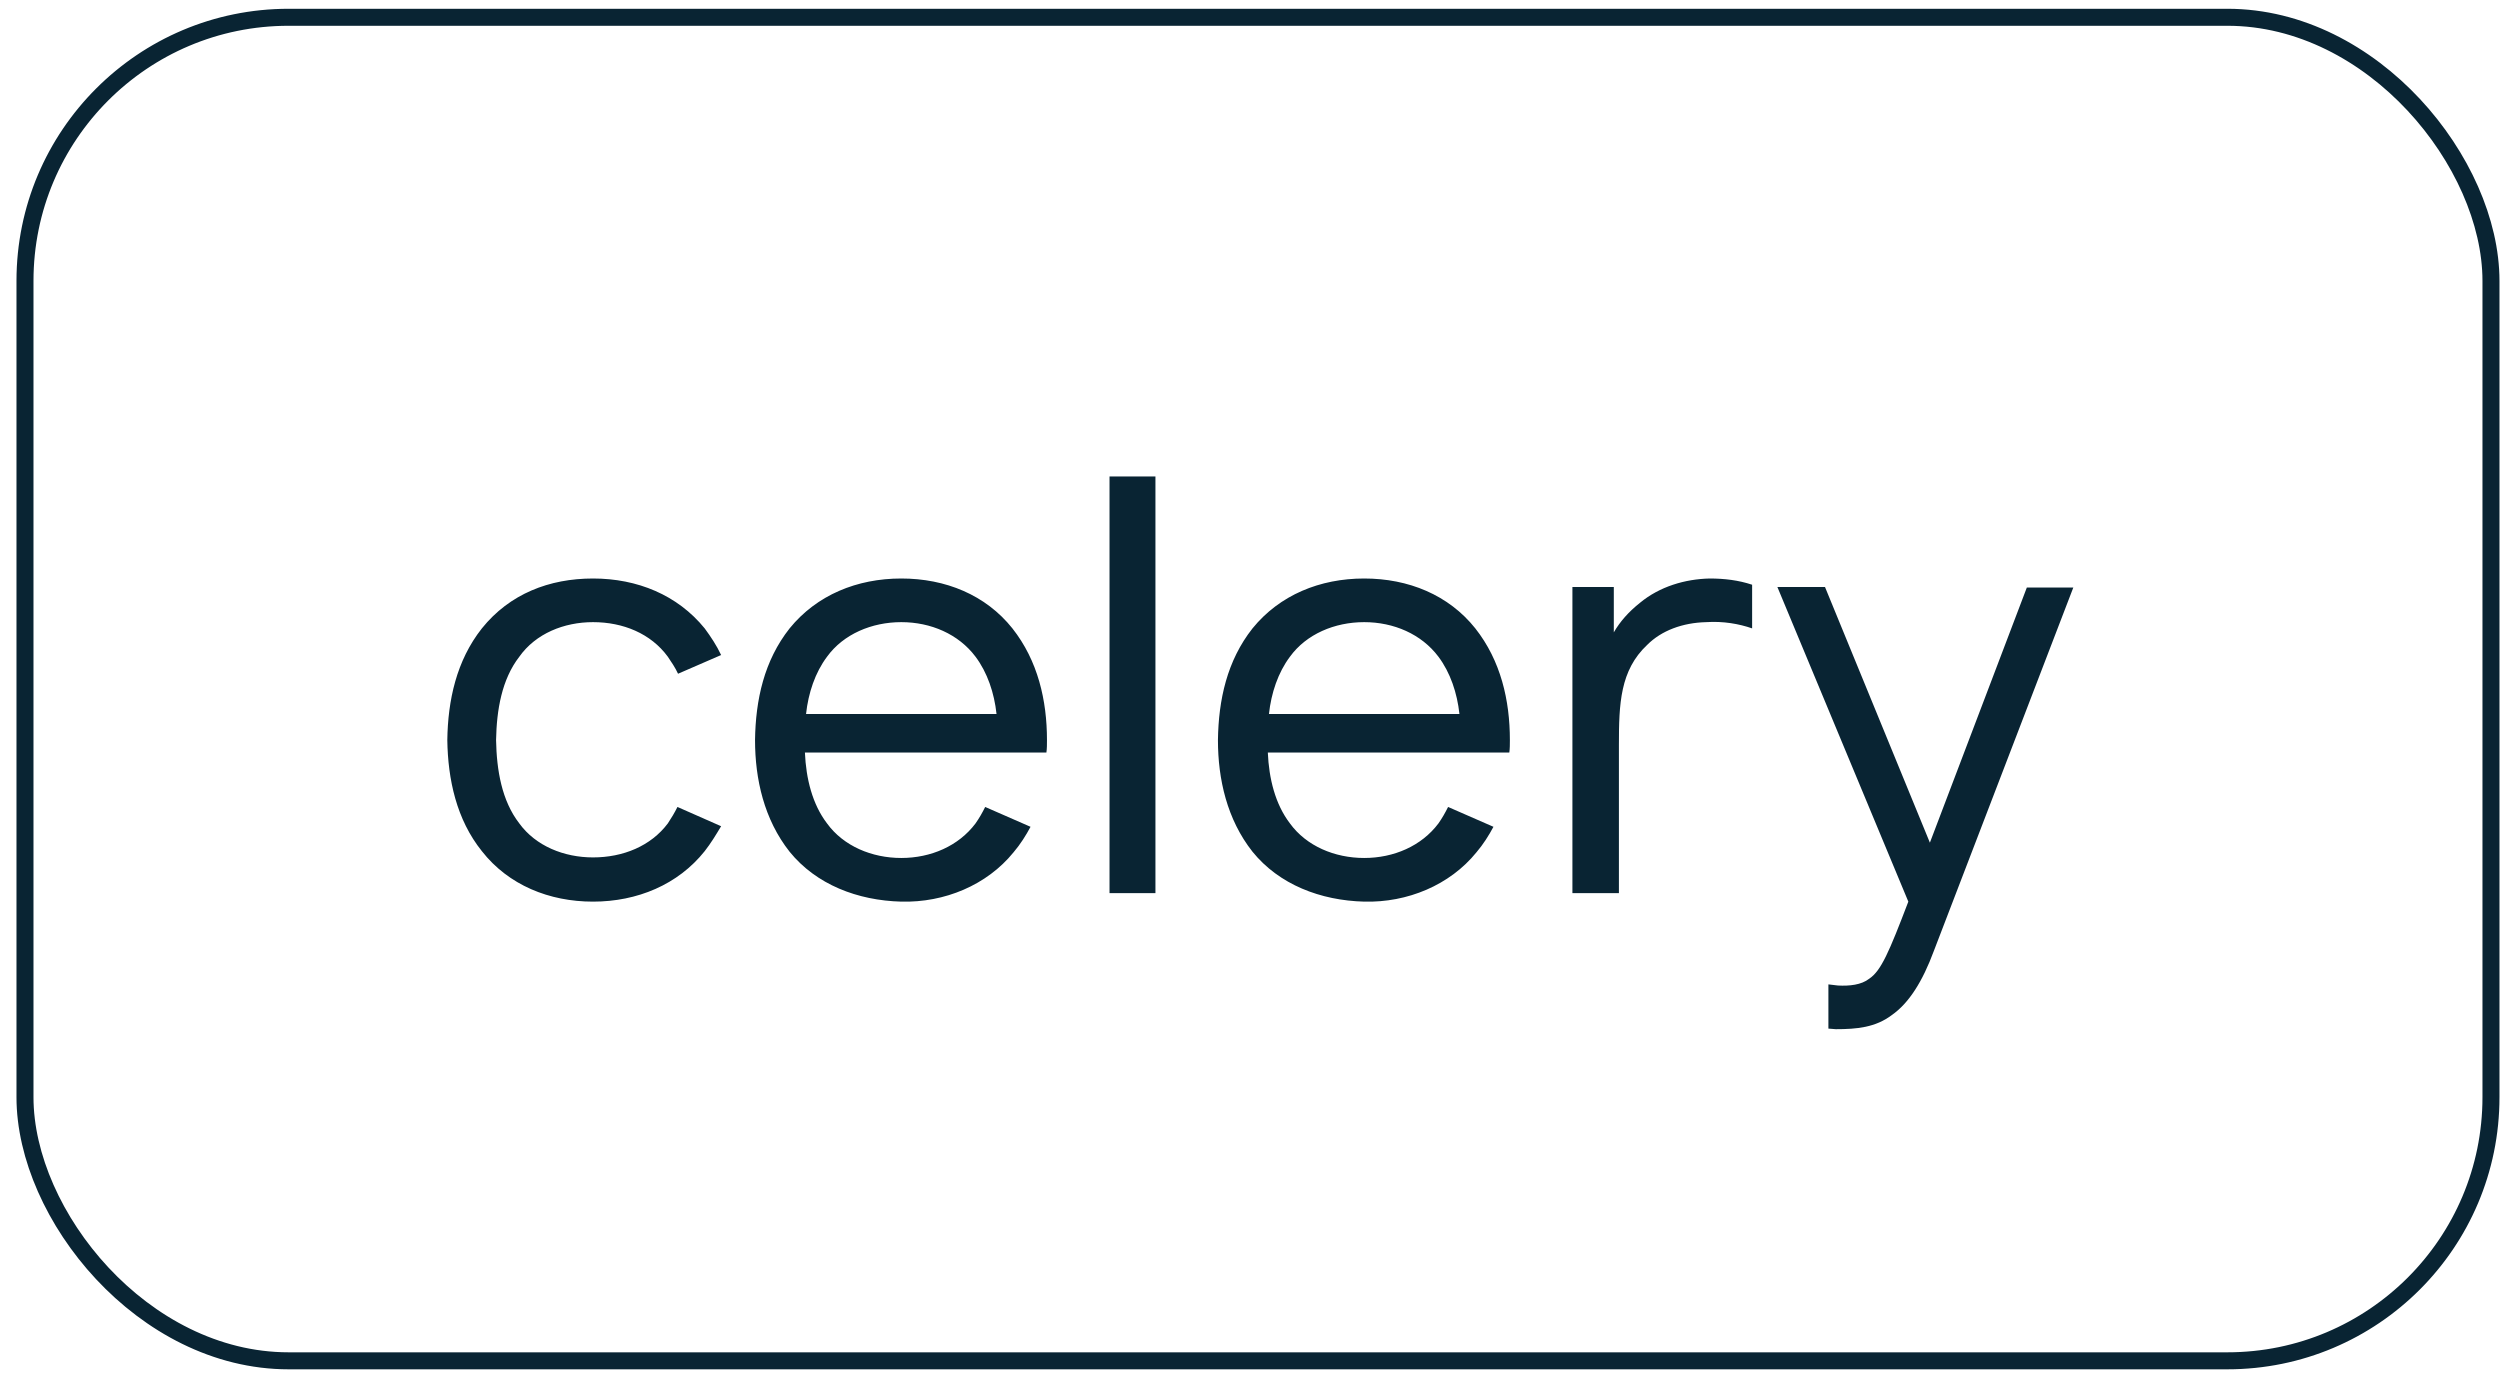 <?xml version="1.0" encoding="UTF-8"?> <svg xmlns="http://www.w3.org/2000/svg" width="147" height="81" viewBox="0 0 147 81" fill="none"> <path d="M42.402 38.516C42.135 37.949 41.802 37.449 41.435 36.949C39.835 34.982 37.469 34.016 34.869 34.016C32.302 34.016 29.969 34.916 28.335 36.949C26.835 38.849 26.335 41.182 26.302 43.516C26.335 45.816 26.835 48.182 28.335 50.049C29.902 52.049 32.302 53.016 34.869 53.016C37.469 53.016 39.869 52.016 41.435 50.049C41.802 49.582 42.102 49.082 42.402 48.582L39.835 47.449C39.669 47.782 39.469 48.116 39.269 48.416C38.269 49.749 36.635 50.416 34.869 50.416C33.169 50.416 31.502 49.749 30.535 48.416C29.502 47.082 29.202 45.282 29.169 43.516C29.202 41.749 29.502 39.949 30.535 38.616C31.502 37.249 33.169 36.582 34.869 36.582C36.635 36.582 38.269 37.249 39.269 38.616C39.469 38.916 39.702 39.249 39.869 39.616L42.402 38.516ZM47.329 44.249H61.529C61.562 44.016 61.562 43.749 61.562 43.516C61.562 41.182 61.029 38.849 59.529 36.949C57.962 34.982 55.596 34.016 52.996 34.016C50.396 34.016 48.029 34.982 46.429 36.949C44.929 38.849 44.429 41.149 44.396 43.516C44.396 45.816 44.929 48.182 46.429 50.082C47.996 52.016 50.429 52.949 52.996 53.016C55.529 53.082 58.029 52.049 59.596 50.116C59.996 49.649 60.329 49.116 60.596 48.616L57.929 47.449C57.763 47.782 57.596 48.082 57.362 48.416C56.362 49.749 54.729 50.449 52.996 50.449C51.263 50.449 49.596 49.749 48.629 48.416C47.763 47.282 47.396 45.782 47.329 44.249ZM52.996 36.582C54.729 36.582 56.362 37.282 57.362 38.616C58.062 39.549 58.462 40.749 58.596 41.982H47.396C47.529 40.749 47.929 39.549 48.629 38.616C49.596 37.282 51.263 36.582 52.996 36.582ZM65.24 52.516V28.016H67.94V52.516H65.24ZM74.548 44.249H88.748C88.781 44.016 88.781 43.749 88.781 43.516C88.781 41.182 88.248 38.849 86.748 36.949C85.181 34.982 82.815 34.016 80.215 34.016C77.615 34.016 75.248 34.982 73.648 36.949C72.148 38.849 71.648 41.149 71.615 43.516C71.615 45.816 72.148 48.182 73.648 50.082C75.215 52.016 77.648 52.949 80.215 53.016C82.748 53.082 85.248 52.049 86.815 50.116C87.215 49.649 87.548 49.116 87.815 48.616L85.148 47.449C84.981 47.782 84.815 48.082 84.581 48.416C83.581 49.749 81.948 50.449 80.215 50.449C78.481 50.449 76.815 49.749 75.848 48.416C74.981 47.282 74.615 45.782 74.548 44.249ZM80.215 36.582C81.948 36.582 83.581 37.282 84.581 38.616C85.281 39.549 85.681 40.749 85.815 41.982H74.615C74.748 40.749 75.148 39.549 75.848 38.616C76.815 37.282 78.481 36.582 80.215 36.582ZM100.525 34.016C99.092 34.049 97.592 34.482 96.425 35.449C95.758 35.982 95.258 36.549 94.892 37.182V34.516H92.458V52.516H95.192V43.816C95.192 41.382 95.258 39.416 96.858 37.916C97.692 37.082 98.925 36.616 100.325 36.582C101.325 36.516 102.258 36.682 103.025 36.949V34.382C102.225 34.116 101.392 34.016 100.525 34.016ZM119.177 34.549L113.477 49.549L107.31 34.516H104.51L112.21 53.016C111.077 55.982 110.61 57.082 109.91 57.549C109.444 57.916 108.744 57.982 108.077 57.949L107.51 57.882V60.482L107.944 60.516C109.177 60.516 110.277 60.416 111.244 59.682C112.244 58.982 113.044 57.716 113.71 55.916L121.91 34.549H119.177Z" fill="#092433"></path> <rect x="1.469" y="1.016" width="145" height="79" rx="15.5" stroke="#092433"></rect> </svg> 